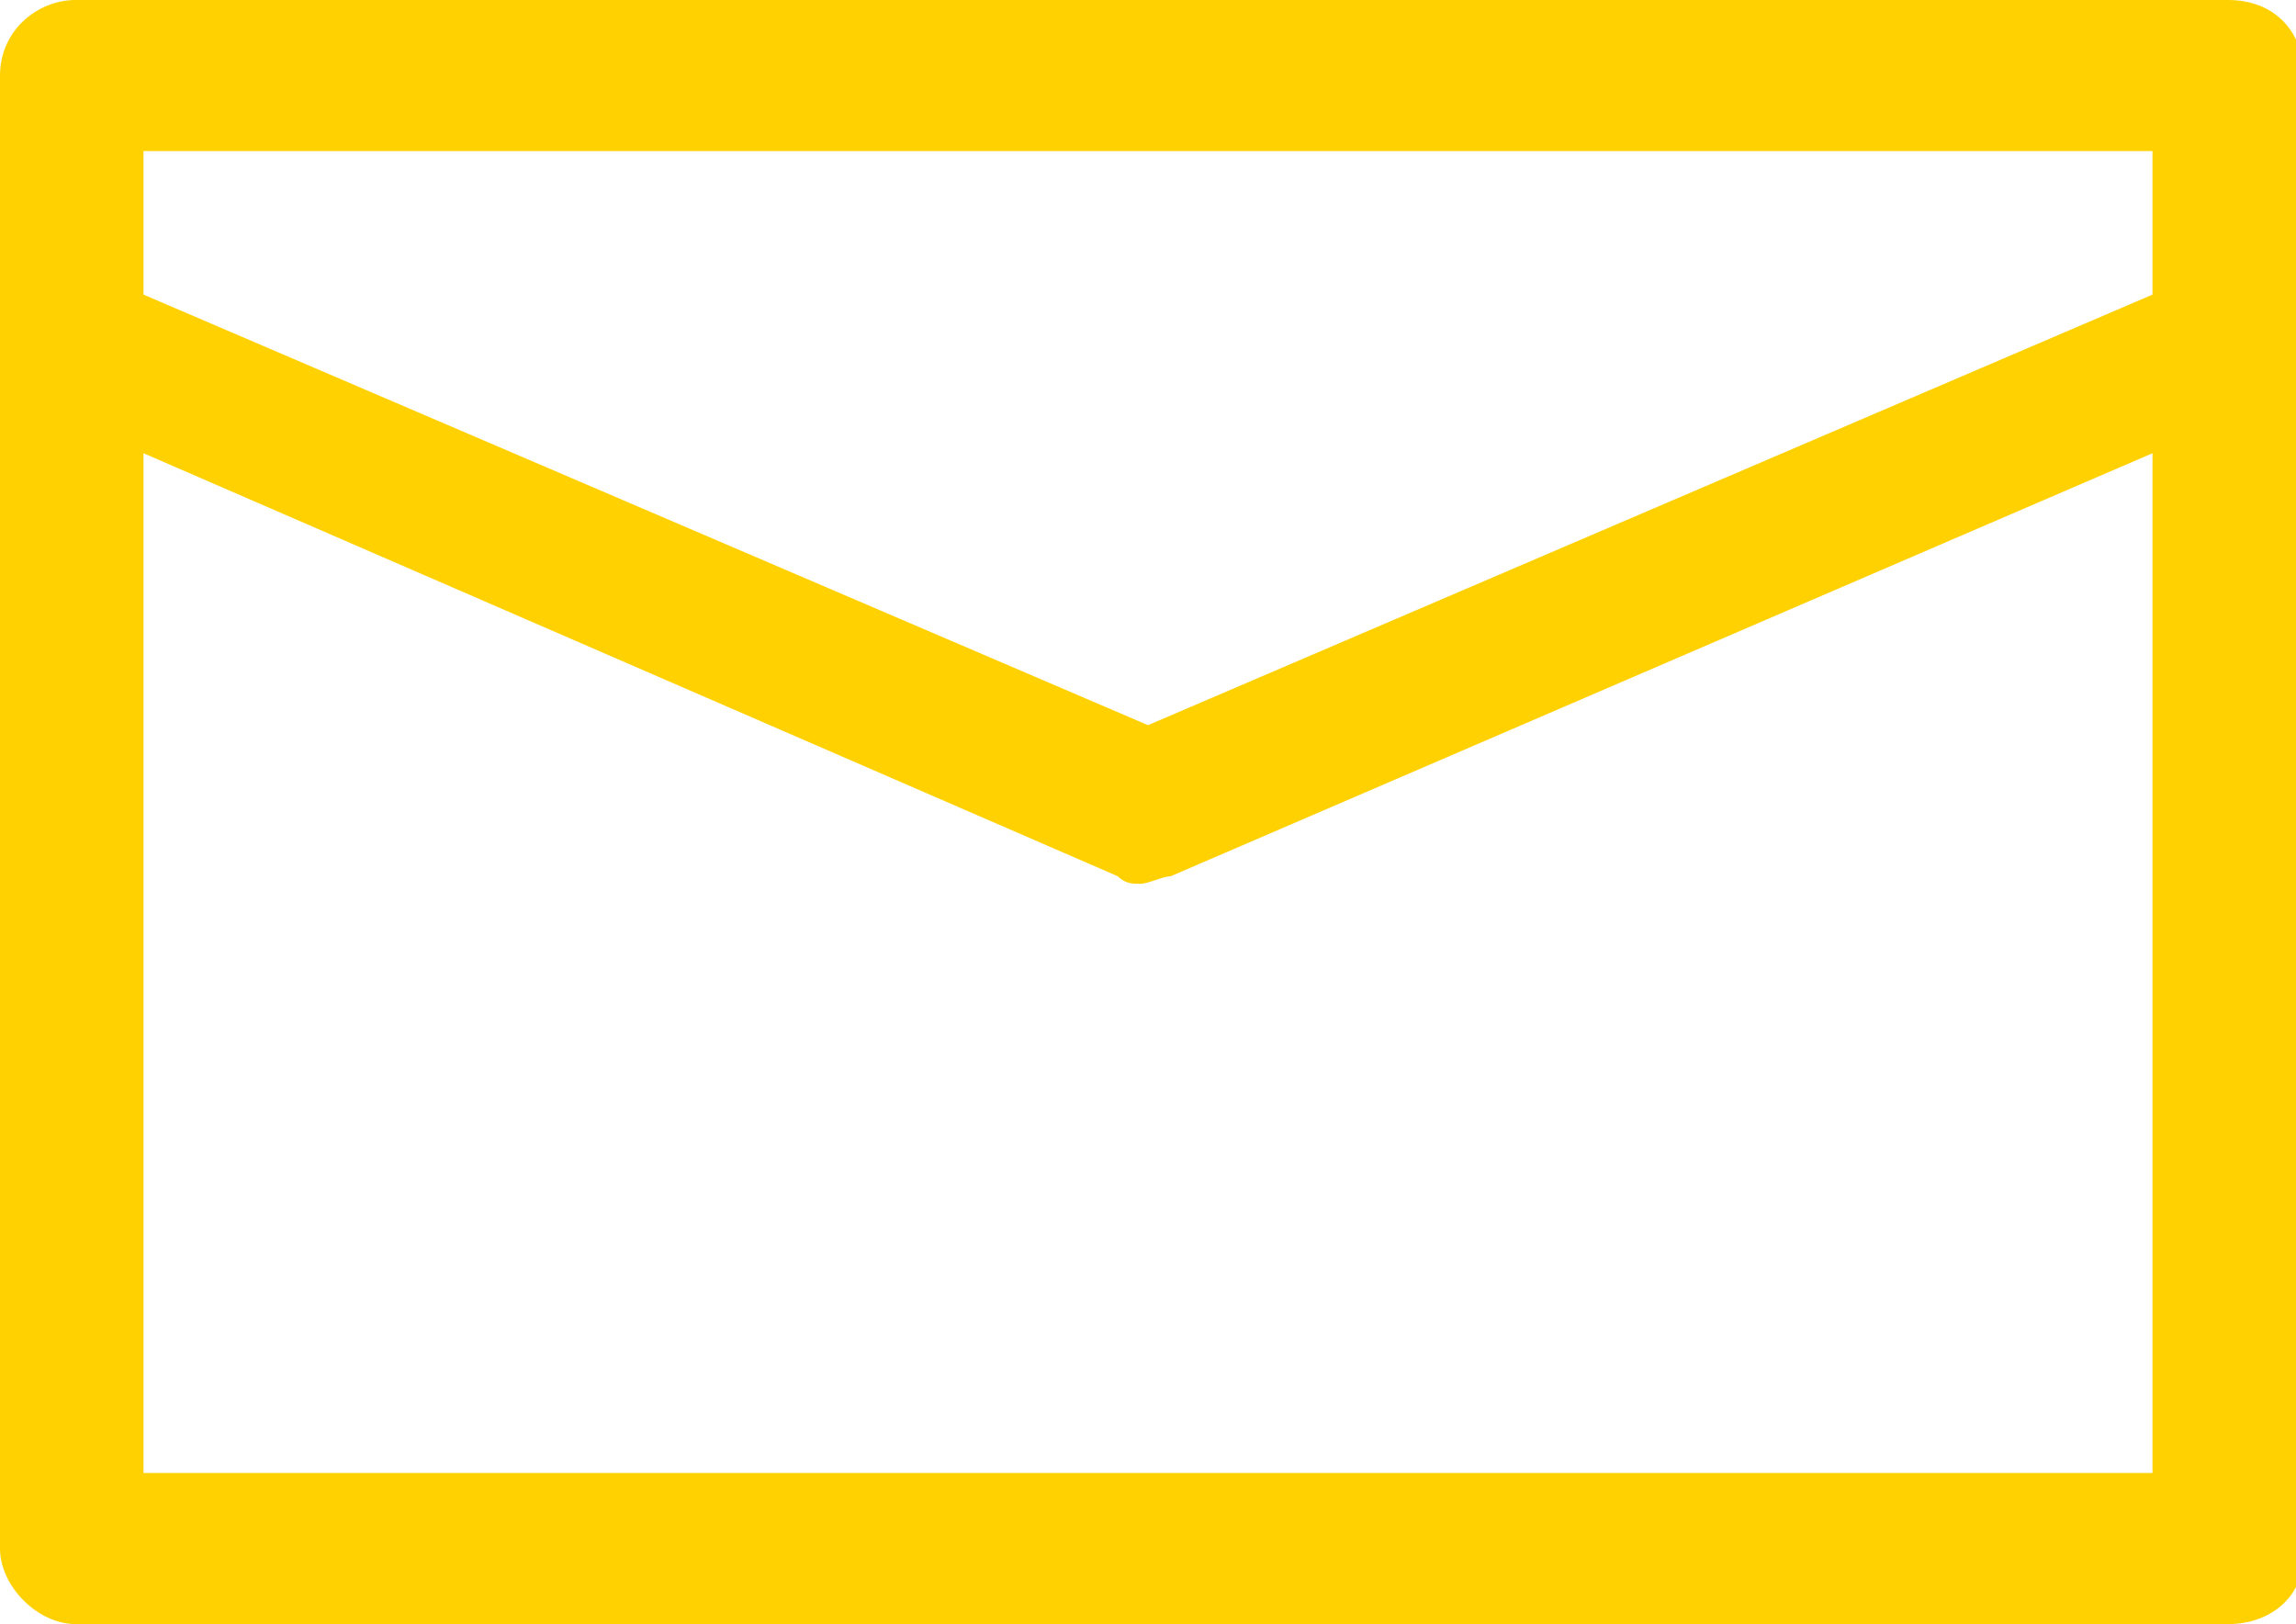 <?xml version="1.0" encoding="utf-8"?>
<!-- Generator: Adobe Illustrator 22.0.1, SVG Export Plug-In . SVG Version: 6.00 Build 0)  -->
<svg version="1.1" id="Ebene_1" xmlns="http://www.w3.org/2000/svg" xmlns:xlink="http://www.w3.org/1999/xlink" x="0px" y="0px"
	 viewBox="0 0 30.4 21.5" style="enable-background:new 0 0 30.4 21.5;" xml:space="preserve">
<style type="text/css">
	.st0{fill:#FFFFFF;}
	.st1{fill:#605C51;}
	.st2{fill:#DBB826;}
	.st3{fill:#E8E7E6;}
	.st4{fill:#A38F3D;}
	.st5{fill:#FFF316;}
	.st6{fill:#898886;}
	.st7{fill:#898886;stroke:#605C51;stroke-miterlimit:10;}
	.st8{fill:none;stroke:#605C51;stroke-miterlimit:10;}
	.st9{fill:#CCCCCC;}
	.st10{opacity:0.4;fill:#EFE456;}
	.st11{fill:#939290;}
	.st12{fill:#F7EF92;}
	.st13{fill:#FFD100;}
</style>
<path class="st13" d="M1.9,19.5V6l12.9,5.6c0.1,0.1,0.2,0.1,0.3,0.1c0.1,0,0.3-0.1,0.4-0.1L28.5,6v13.5H1.9z M15.2,9.6L1.9,3.9V2
	h26.6v1.9L15.2,9.6z M1,21.5h28.5c0.6,0,1-0.4,1-0.9V1c0-0.6-0.4-1-1-1H1C0.5,0,0,0.4,0,1v19.5C0,21,0.5,21.5,1,21.5"/>
</svg>
